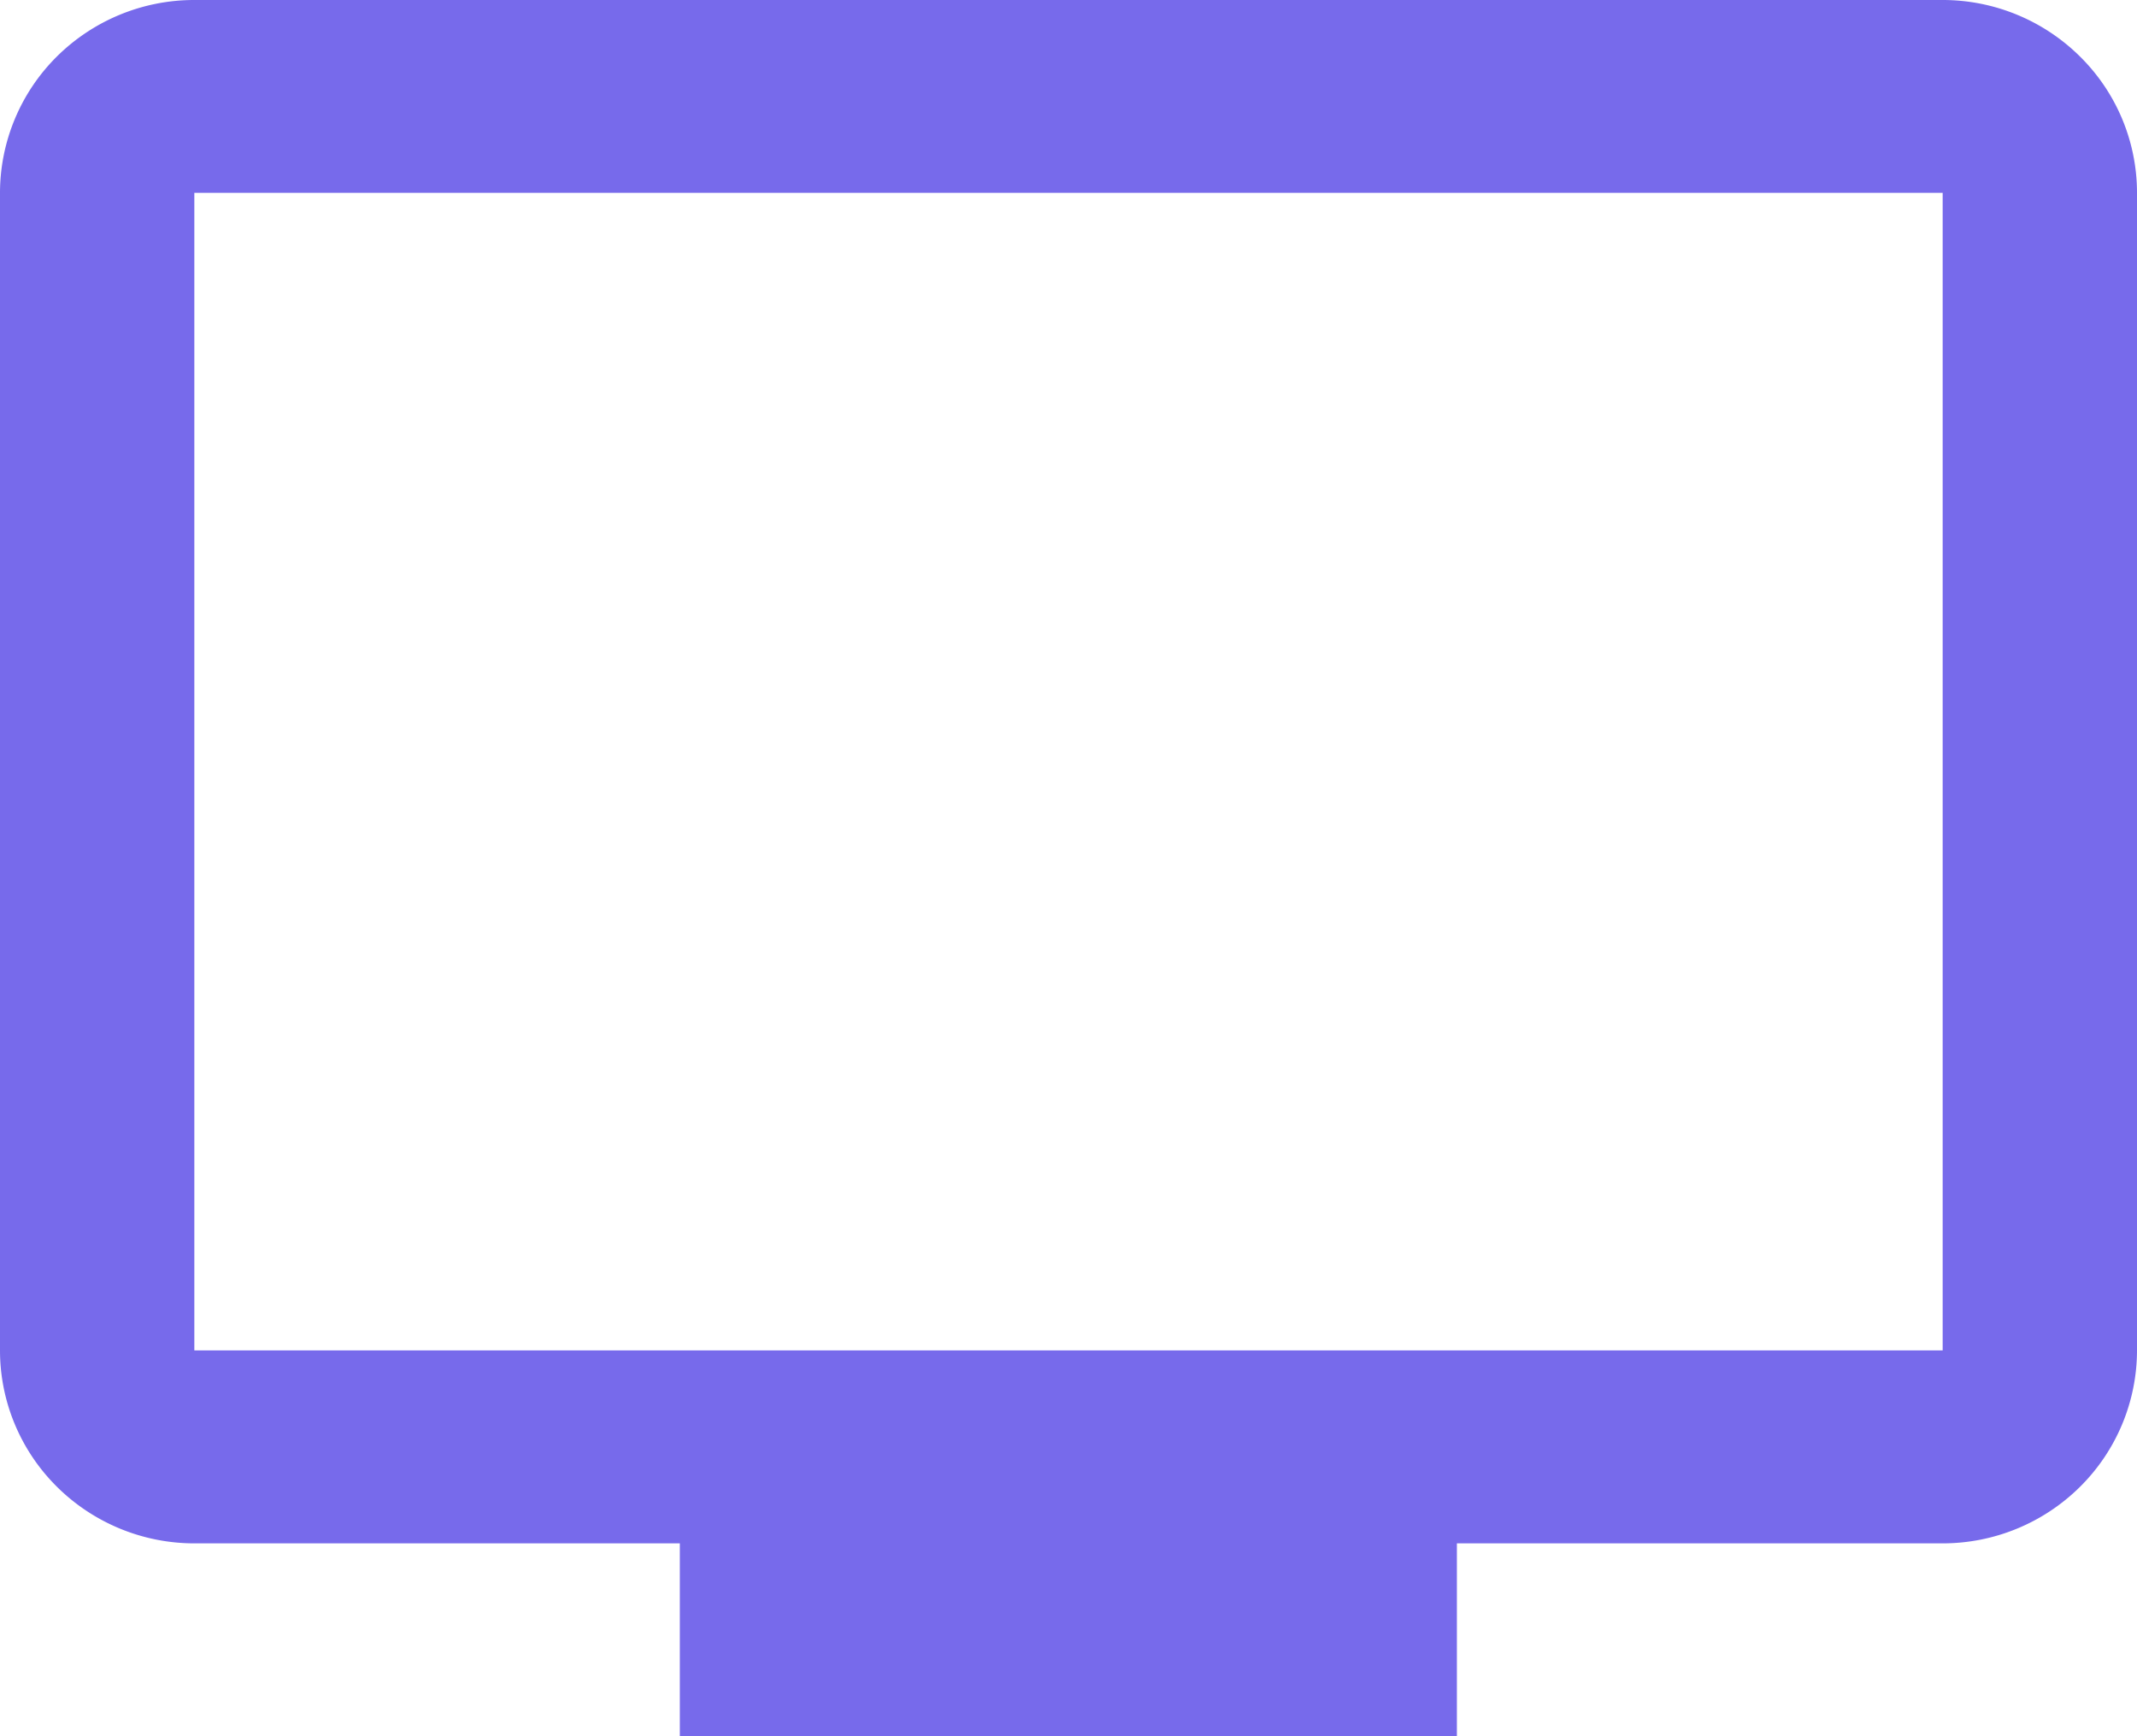 <svg
													xmlns="http://www.w3.org/2000/svg"
													width="16"
													height="13"
													fill="none"
													viewBox="0 0 16 13"
												>
													<path
														fill="#776AEB"
														d="M14.546 10.111H1.455V1.444h13.09v8.667Zm0-10.111H1.455A1.46 1.46 0 0 0 .426.423 1.44 1.44 0 0 0 0 1.444v8.667c0 .383.153.75.426 1.021.273.271.643.424 1.029.424H5.09V13h5.818v-1.444h3.636a1.46 1.46 0 0 0 1.029-.423A1.44 1.44 0 0 0 16 10.11V1.444c0-.383-.153-.75-.426-1.02A1.46 1.46 0 0 0 14.546 0Z"
													/>
												</svg>